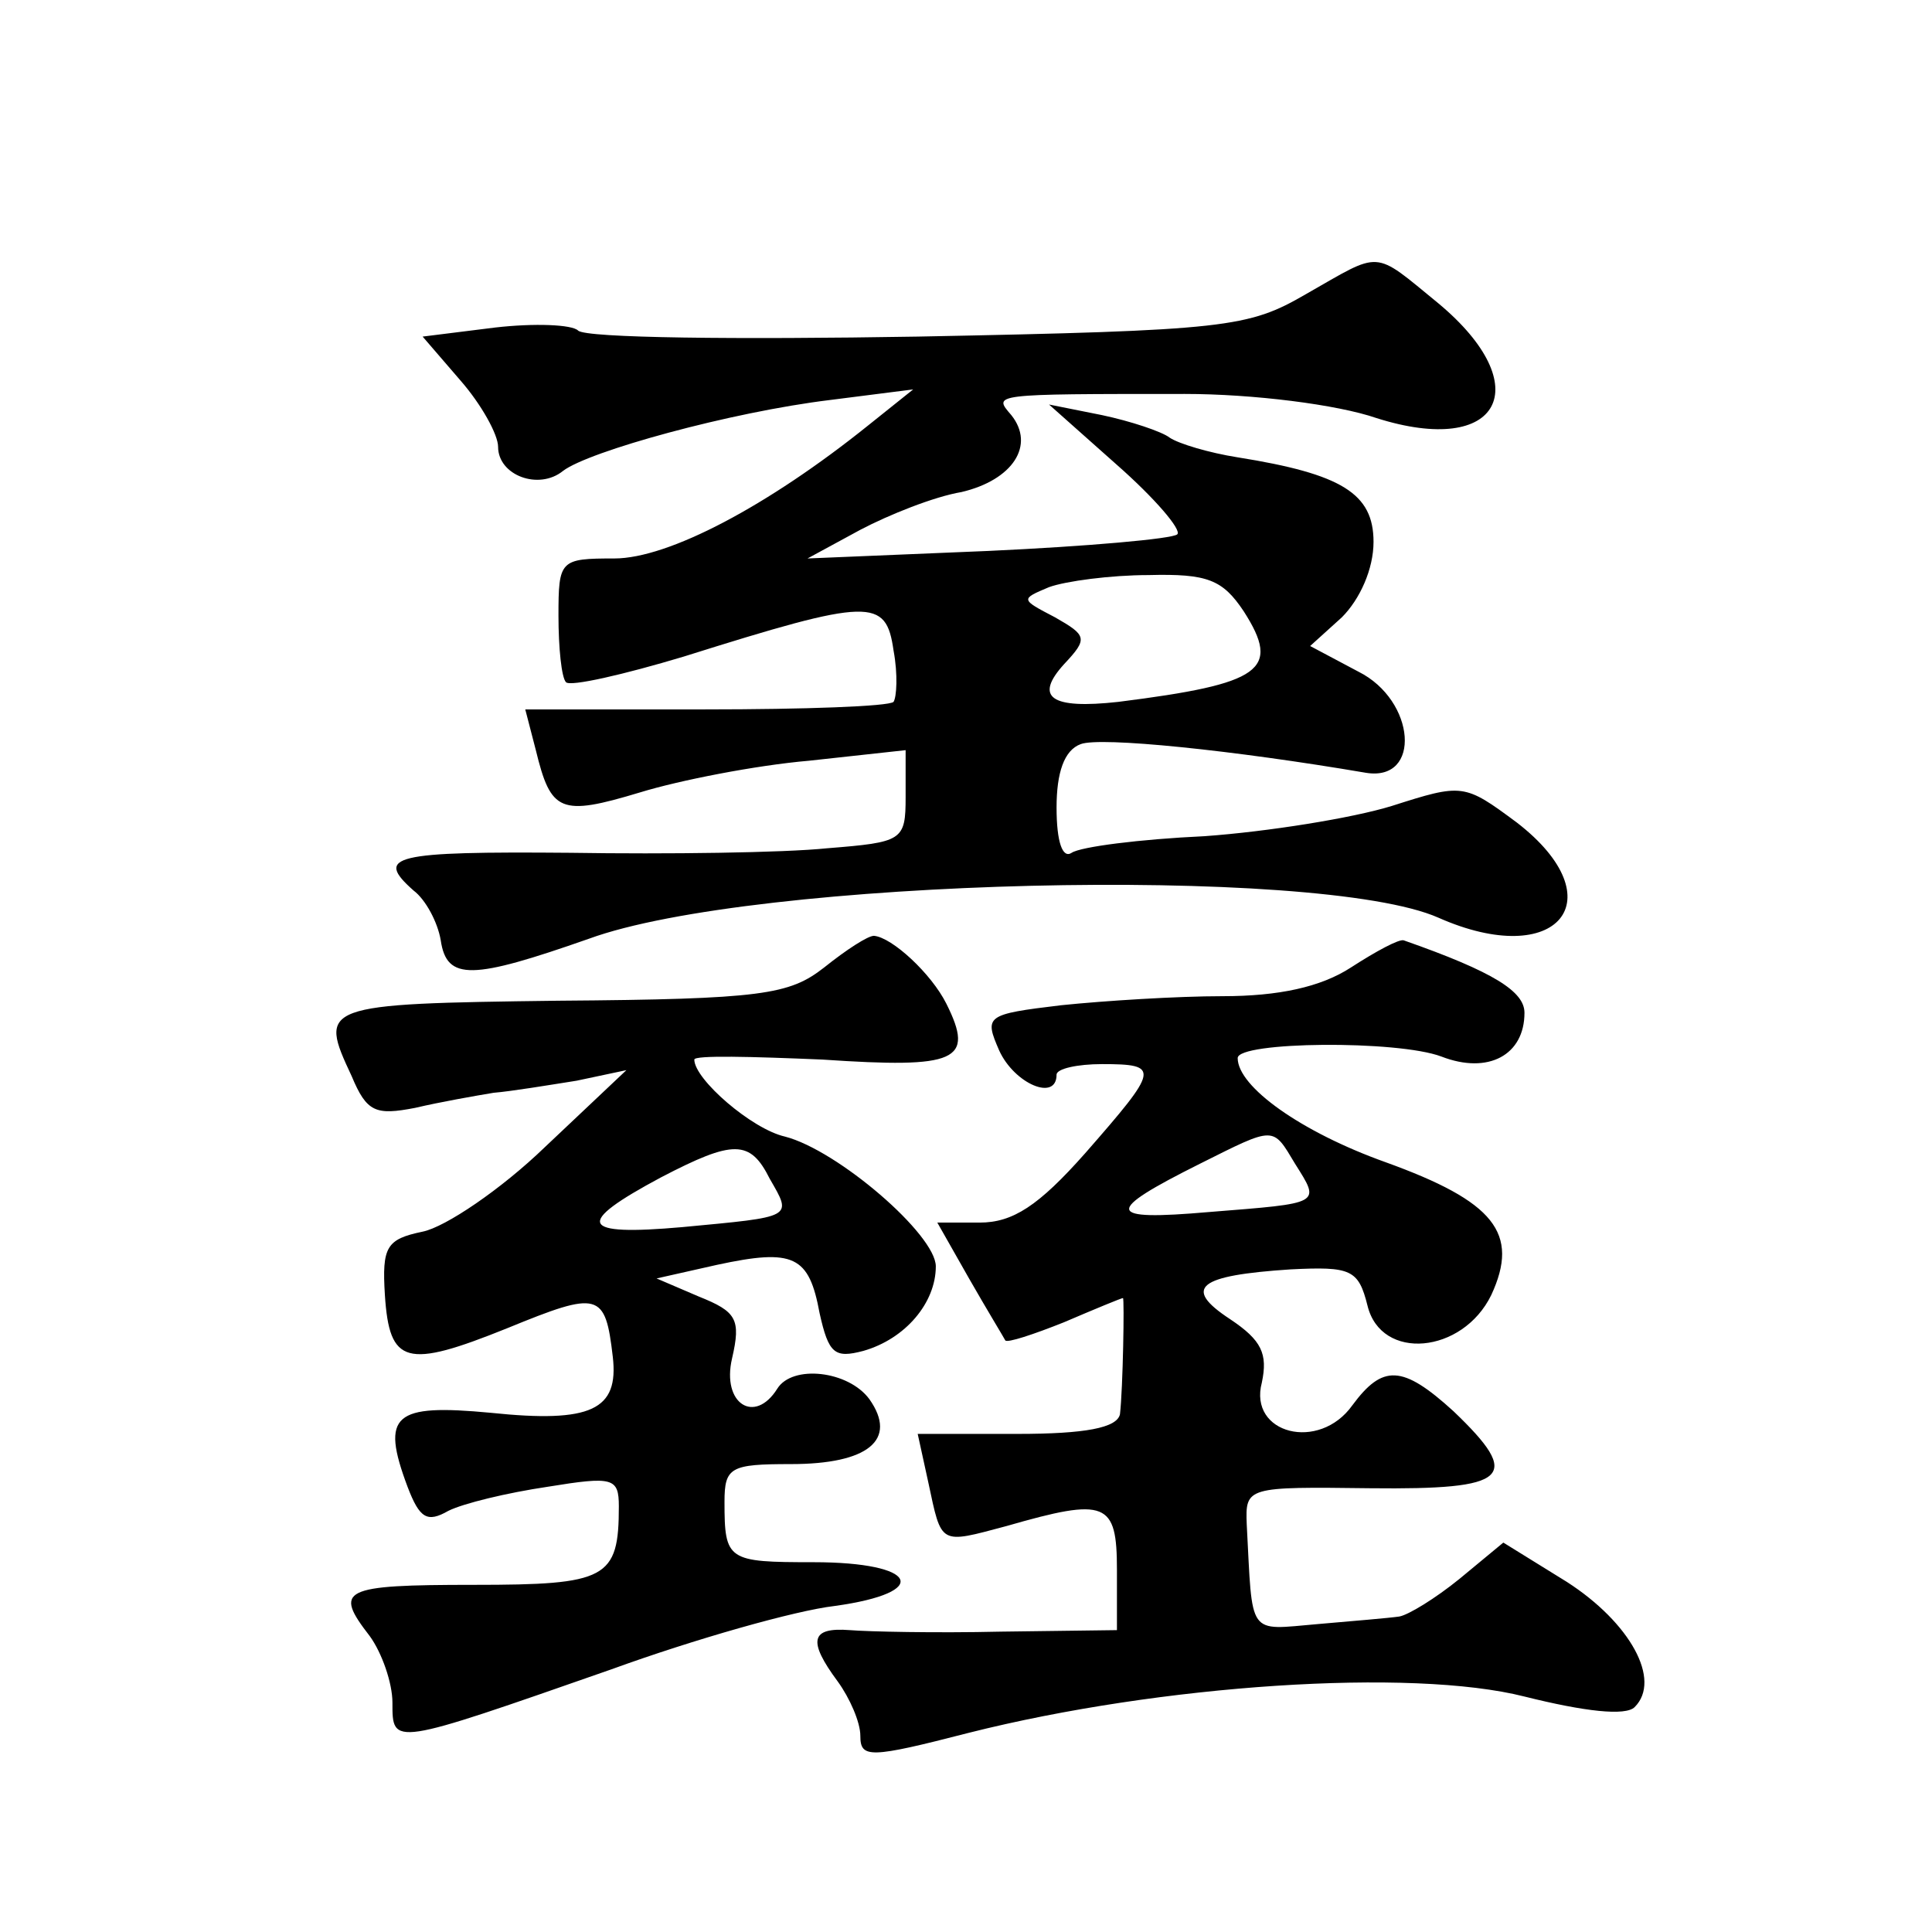 <?xml version="1.0" standalone="no"?>
<!DOCTYPE svg PUBLIC "-//W3C//DTD SVG 20010904//EN"
 "http://www.w3.org/TR/2001/REC-SVG-20010904/DTD/svg10.dtd">
<svg version="1.0" xmlns="http://www.w3.org/2000/svg"
 width="128pt" height="128pt" viewBox="0 0 128 128"
 preserveAspectRatio="xMidYMid meet">
<g transform="translate(0,128) scale(0.1,-0.1)"
fill="#0" stroke="none">
<path d="M865 1085 c-38 -22 -52 -24 -257 -28 -119 -2 -220 -1 -225 4 -4 4 -29
5 -55 2 l-48 -6 25 -29 c14 -16 25 -36 25 -44 0 -19 27 -29 43 -16 17 13 111 39
177 47 l55 7 -30 -24 c-66 -53 -132 -88 -168 -88 -36 0 -37 -1 -37 -38 0 -21 2
-41 5 -44 3 -3 38 5 78 17 124 39 134 39 139 4 3 -16 2 -31 0 -34 -3 -3 -59 -5
-125 -5 l-119 0 7 -27 c10 -41 16 -44 69 -28 26 8 77 18 112 21 l64 7 0 -31 c0
-29 -2 -30 -52 -34 -29 -3 -106 -4 -170 -3 -118 1 -130 -2 -104 -25 8 -6 16 -21
18 -33 4 -27 21 -26 98 1 109 40 484 49 563 14 79 -35 118 12 52 63 -35 26 -36
26 -83 11 -26 -8 -82 -17 -124 -20 -43 -2 -82 -7 -88 -11 -6 -4 -10 7 -10 30 0
23 5 38 16 42 13 5 101 -4 189 -19 37 -6 33 48 -5 67 l-32 17 21 19 c12 12 21 32
21 50 0 32 -21 45 -90 56 -19 3 -39 9 -45 13 -5 4 -26 11 -45 15 l-35 7 45 -40
c25 -22 43 -43 40 -46 -3 -3 -60 -8 -125 -11 l-120 -5 35 19 c19 10 49 22 67 25
34 8 49 31 33 51 -12 14 -14 14 115 14 45 0 101 -7 127 -16 82 -26 107 21 41 76
-44 36 -37 35 -88 6z m-41 -210 c25 -39 12 -48 -83 -60 -45 -5 -56 3 -36 25 16
17 15 19 -6 31 -23 12 -23 12 -4 20 11 4 41 8 66 8 39 1 49 -3 63 -24z M546 639
c-23 -18 -41 -21 -176 -22 -158 -2 -159 -3 -137 -50 10 -24 16 -26 42 -21 17 4
40 8 52 10 12 1 36 5 55 8 l33 7 -54 -51 c-29 -28 -66 -53 -81 -56 -24 -5 -27 -10
-25 -42 3 -46 14 -49 81 -22 61 25 65 24 70 -19 4 -35 -14 -44 -81 -37 -64 6 -73
-1 -55 -49 8 -21 13 -24 27 -16 10 5 39 12 66 16 43 7 47 6 47 -13 0 -48 -8 -52
-96 -52 -88 0 -93 -3 -69 -34 8 -11 15 -31 15 -44 0 -29 -1 -29 145 22 55 20 122
39 148 42 65 9 55 29 -14 29 -57 0 -59 1 -59 40 0 23 4 25 44 25 51 0 71 16 52
43 -14 19 -51 23 -61 7 -15 -24 -37 -10 -30 20 6 26 3 31 -22 41 l-28 12 40 9 c51
11 61 6 68 -32 6 -27 10 -30 29 -25 28 8 48 32 48 56 0 21 -65 77 -100 86 -22 5
-60 38 -60 51 0 3 38 2 85 0 89 -6 101 -1 82 37 -10 20 -36 44 -48 45 -4 0 -18
-9 -33 -21z m-36 -140 c15 -26 16 -25 -58 -32 -68 -6 -72 2 -14 33 48 25 59 25
72 -1z M895 639 c-20 -13 -48 -19 -85 -19 -30 0 -78 -3 -107 -6 -50 -6 -51 -7 -41
-30 10 -22 38 -34 38 -16 0 4 14 7 30 7 39 0 38 -3 -11 -59 -31 -35 -48 -46 -70
-46 l-28 0 21 -37 c12 -21 23 -39 24 -41 1 -2 19 4 39 12 21 9 38 16 39 16 1 0
0 -60 -2 -77 -2 -9 -23 -13 -68 -13 l-66 0 7 -32 c9 -42 7 -41 52 -29 66 19 73
16 73 -29 l0 -40 -77 -1 c-43 -1 -88 0 -100 1 -26 2 -28 -7 -8 -34 8 -11 15 -27
15 -36 0 -15 6 -15 72 2 127 32 293 43 368 24 40 -10 67 -13 73 -7 18 18 -3 56
-45 83 l-42 26 -29 -24 c-16 -13 -34 -24 -40 -25 -7 -1 -31 -3 -54 -5 -47 -4 -43
-9 -47 66 -1 25 0 25 82 24 92 -1 101 7 55 51 -34 31 -47 31 -67 4 -22 -31 -69
-19 -60 15 4 19 0 28 -21 42 -32 21 -21 29 40 33 40 2 45 0 51 -24 9 -37 63 -32
82 7 19 41 2 62 -70 88 -56 20 -98 50 -98 69 0 11 106 12 135 1 31 -12 55 1 55
29 0 14 -20 27 -80 48 -3 1 -18 -7 -35 -18z m-37 -130 c17 -27 18 -26 -57 -32 -69
-6 -70 0 -6 32 50 25 48 25 63 0z"/>
</g>
</svg>
